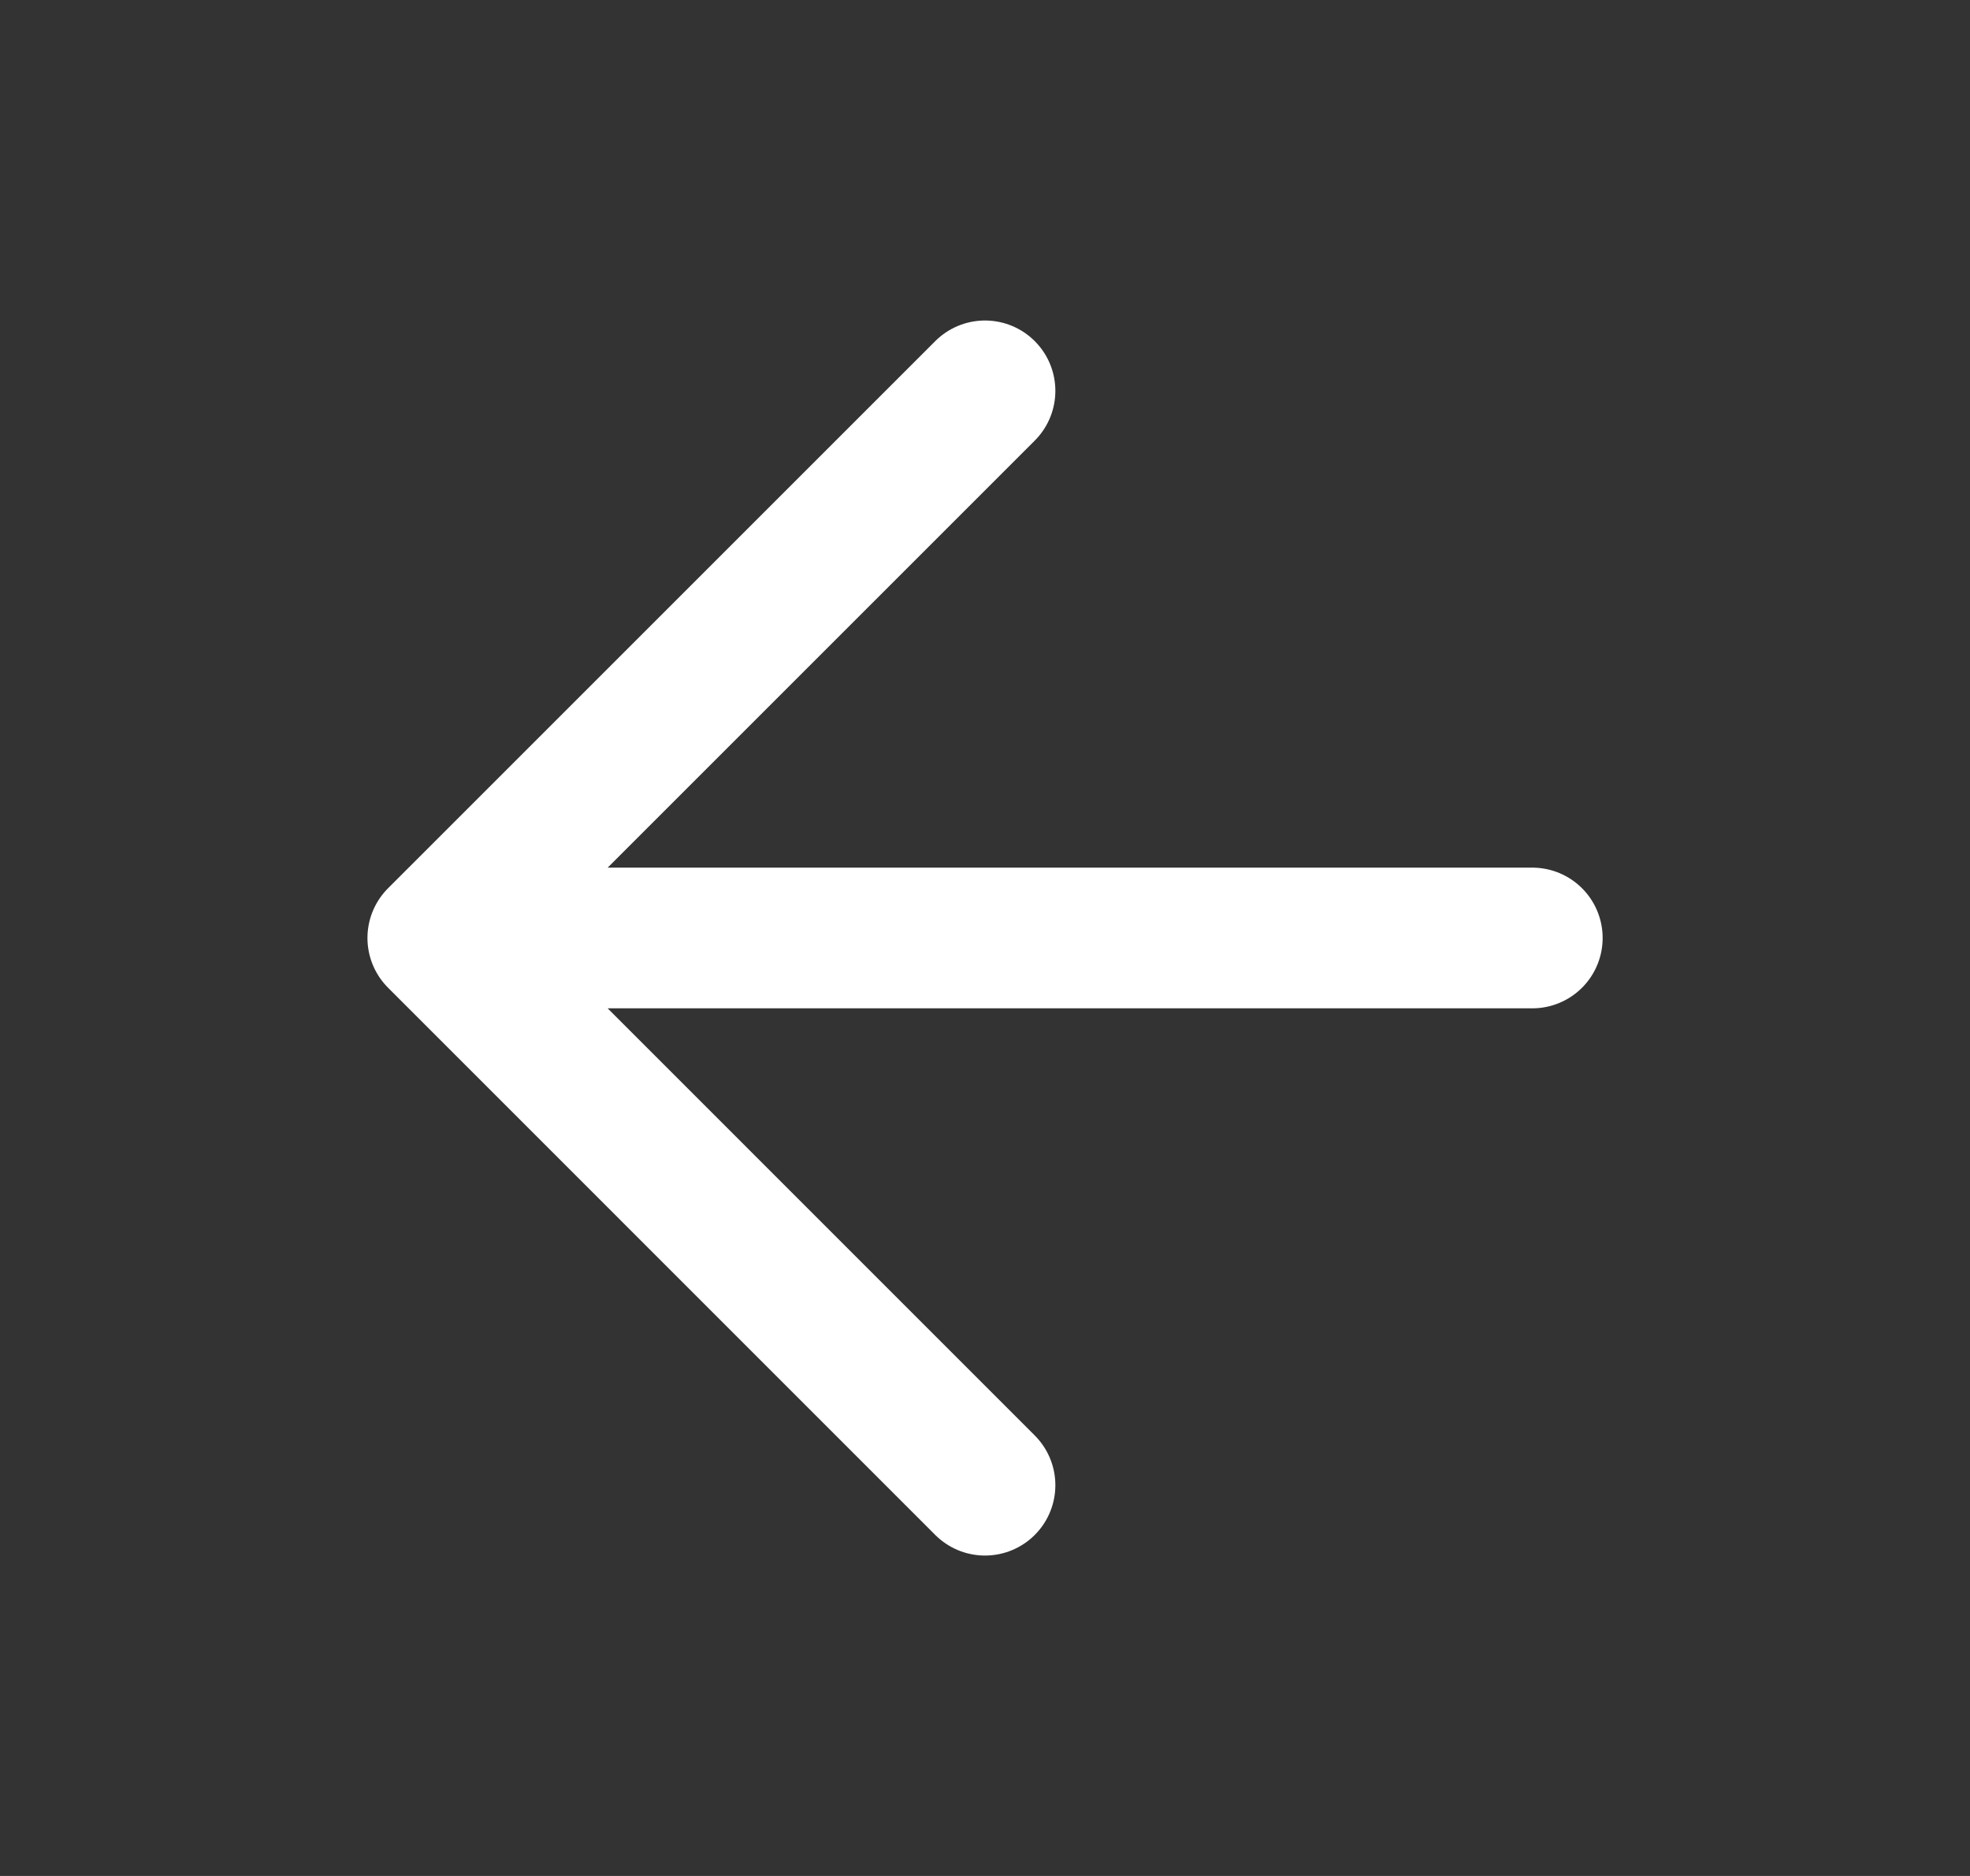 <svg width="21" height="20" viewBox="0 0 21 20" fill="none" xmlns="http://www.w3.org/2000/svg">
<rect x="0" y="0" width="21" height="20" fill="#333333" stroke="none"/>
<path d="M10.5 15.834L4.667 10M4.667 10L10.5 4.167M4.667 10H16.334" stroke="white" stroke-width="1.5" stroke-linecap="round" stroke-linejoin="round"/>
</svg>
